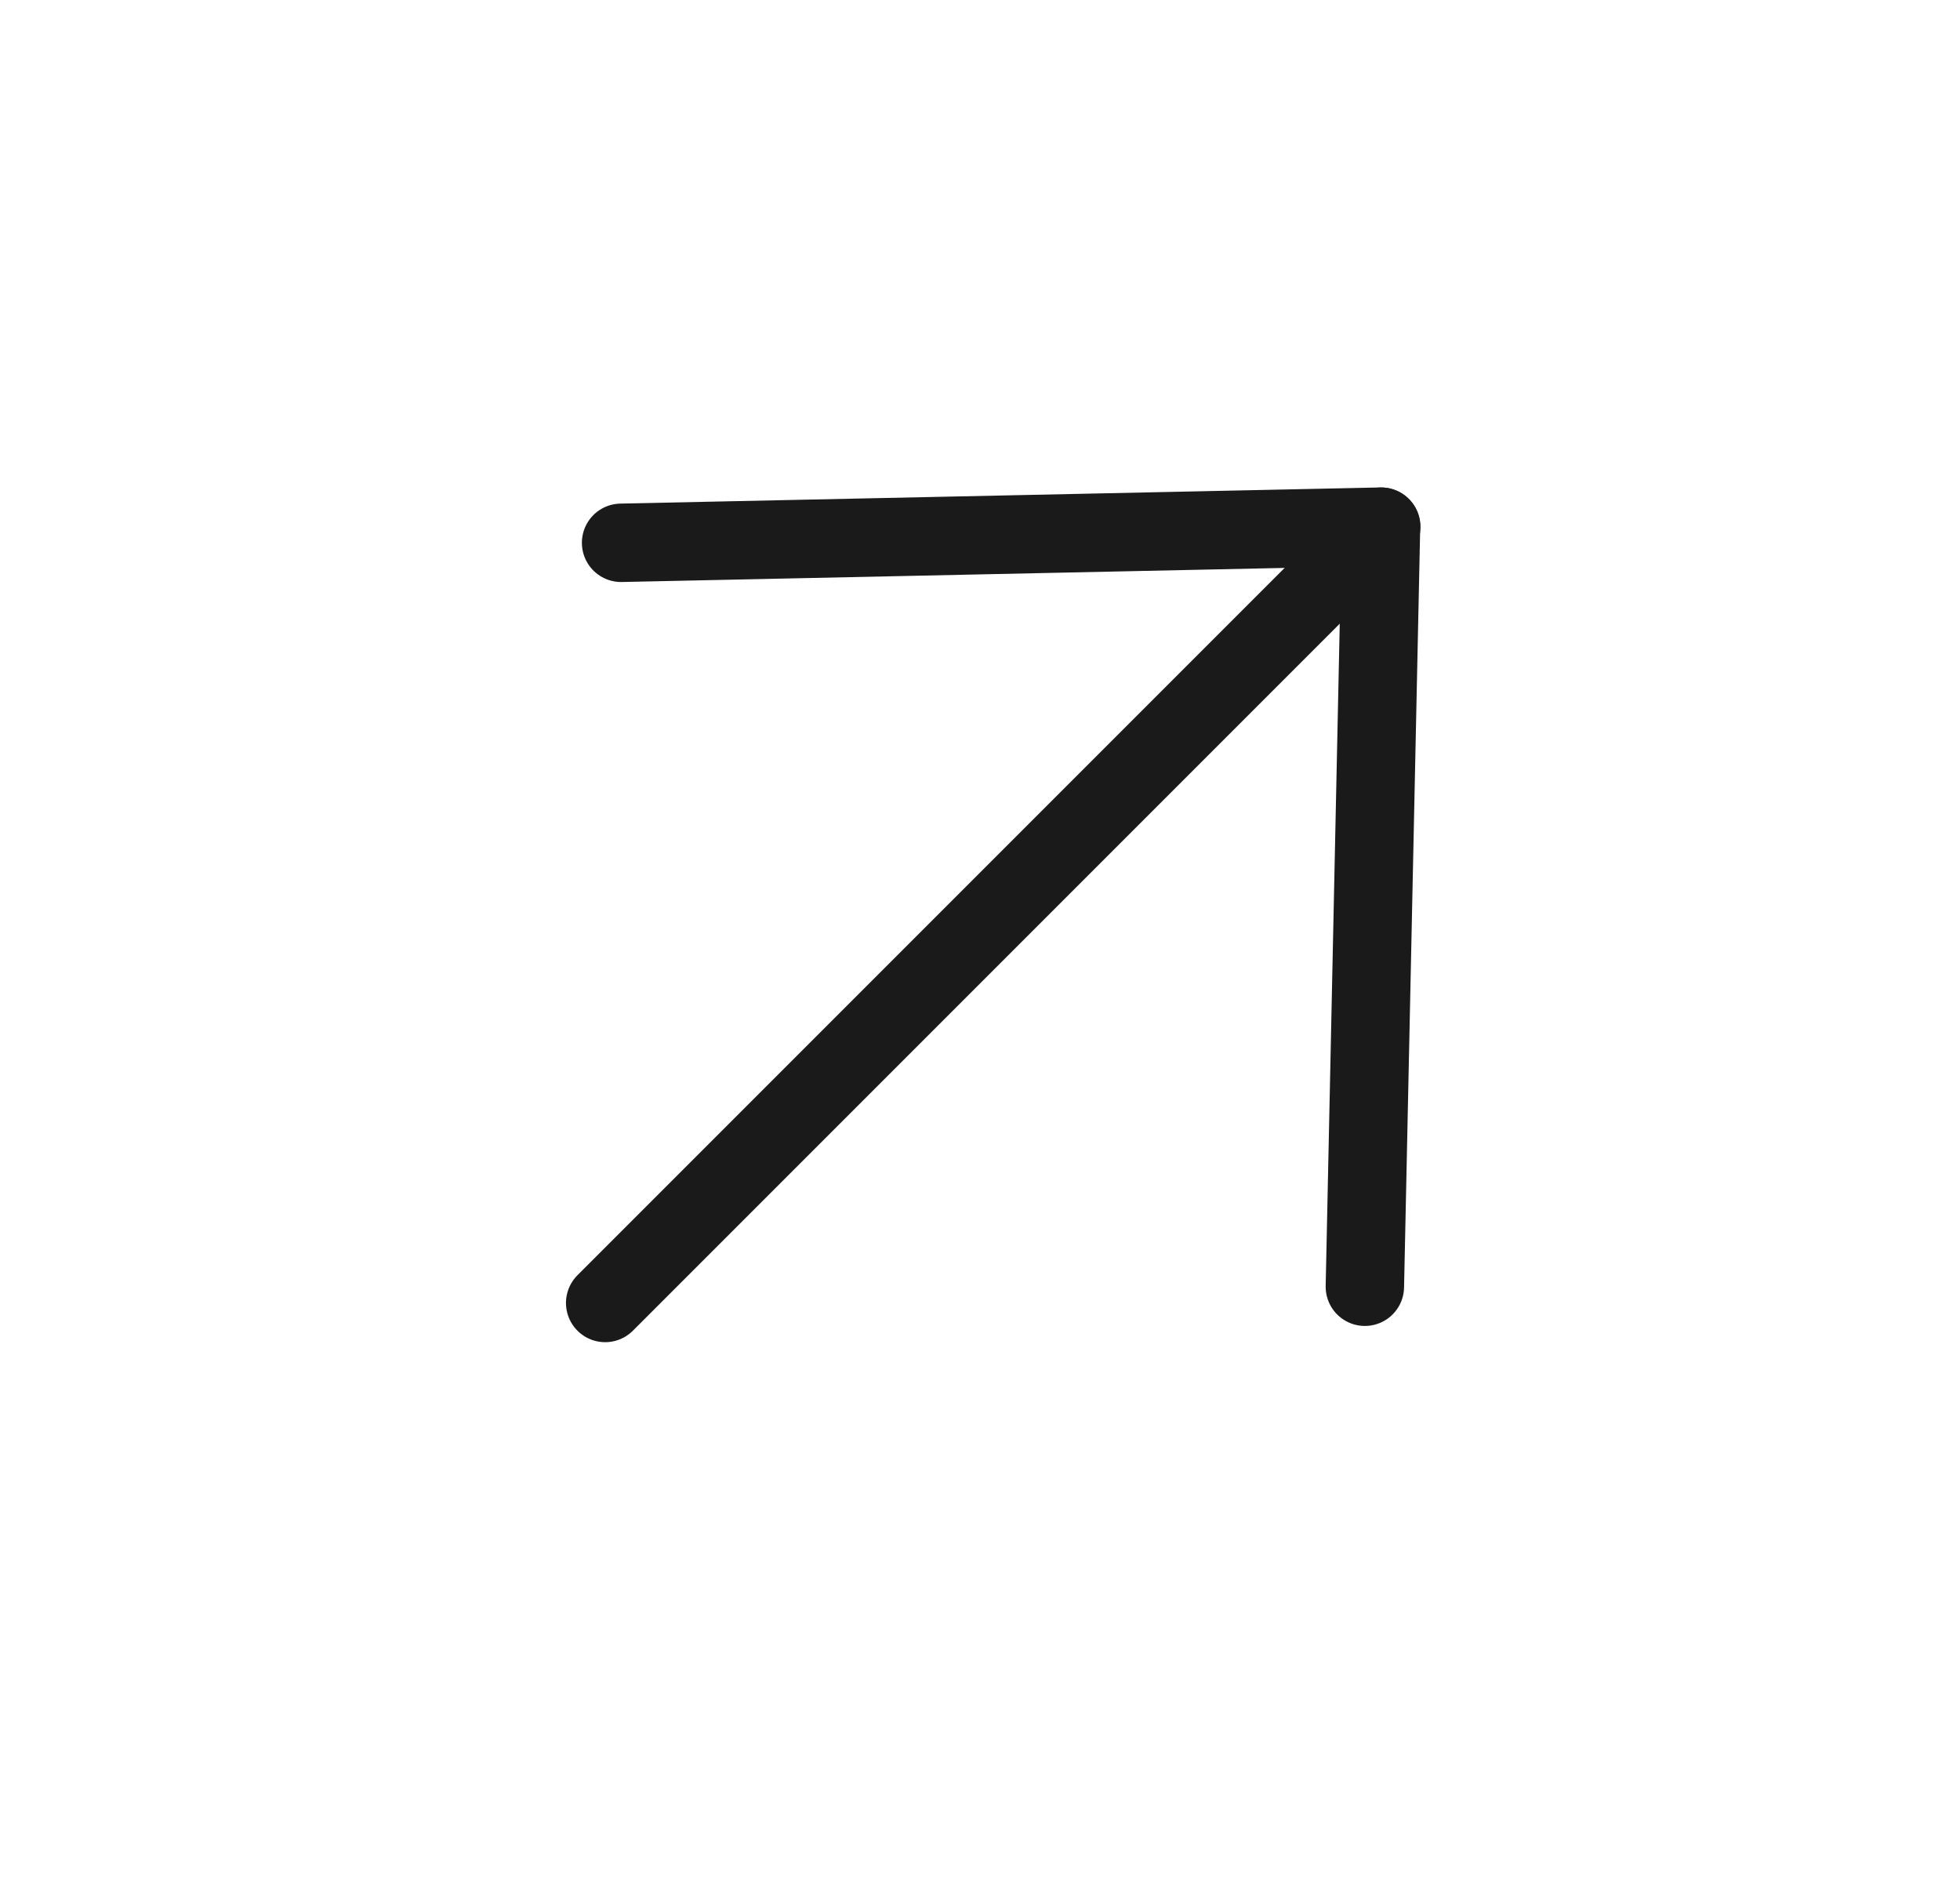 <svg width="25" height="24" viewBox="0 0 25 24" fill="none" xmlns="http://www.w3.org/2000/svg">
<g clip-path="url(#clip0_7274_11526)">
<path d="M7.719 16.616L17.618 6.717" stroke="#1A1A1A" stroke-linecap="round" stroke-linejoin="round"/>
<path d="M7.922 6.922L17.615 6.716L17.409 16.409" stroke="#1A1A1A" stroke-linecap="round" stroke-linejoin="round"/>
</g>
<defs>
<clipPath id="clip0_7274_11526">
<rect width="24" height="23" fill="white" transform="translate(0.664 0.167)"/>
</clipPath>
</defs>
</svg>
